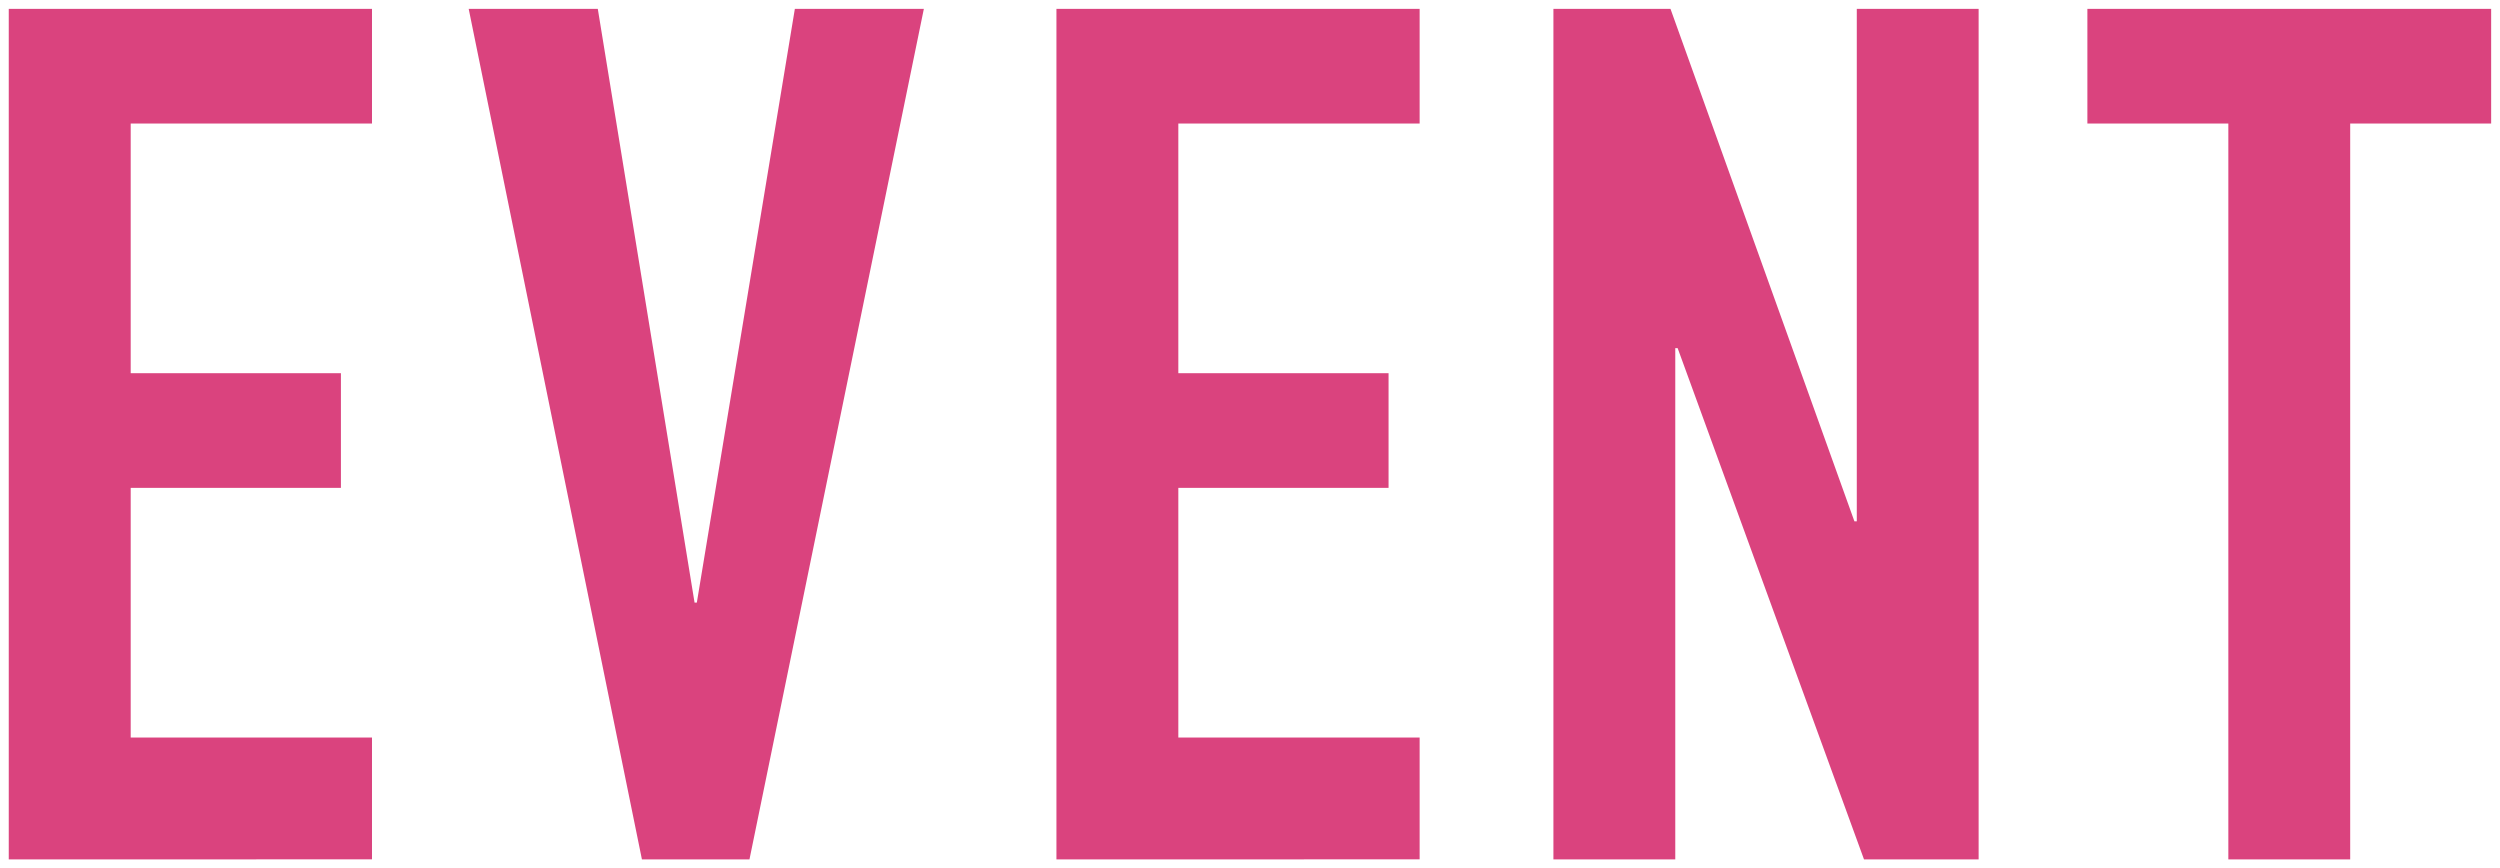 <svg xmlns="http://www.w3.org/2000/svg" width="141.353" height="49.092" viewBox="0 0 141.353 49.092">
  <path id="合体_3" data-name="合体 3" d="M125.493,48.091V6.485h-7.97V0h22.83V6.485h-7.97V48.091Zm-20.6,0L94.356,19.184h-.134V48.091h-6.89V0h6.619l10.4,28.977h.134V0h6.889V48.091Zm-45.661,0V0H79.768V6.485H66.124V20.6H78.011v6.484H66.124V41.2H79.768v6.889Zm-23.437,0L26,0h7.3l5.471,33.57H38.9L44.442,0h7.294l-9.86,48.091Zm-35.8,0V0H20.533V6.485H6.89V20.6H18.776v6.484H6.89V41.2H20.533v6.889Z" transform="translate(0.5 0.5)" fill="#da437e" stroke="rgba(0,0,0,0)" stroke-width="1"/>
</svg>
